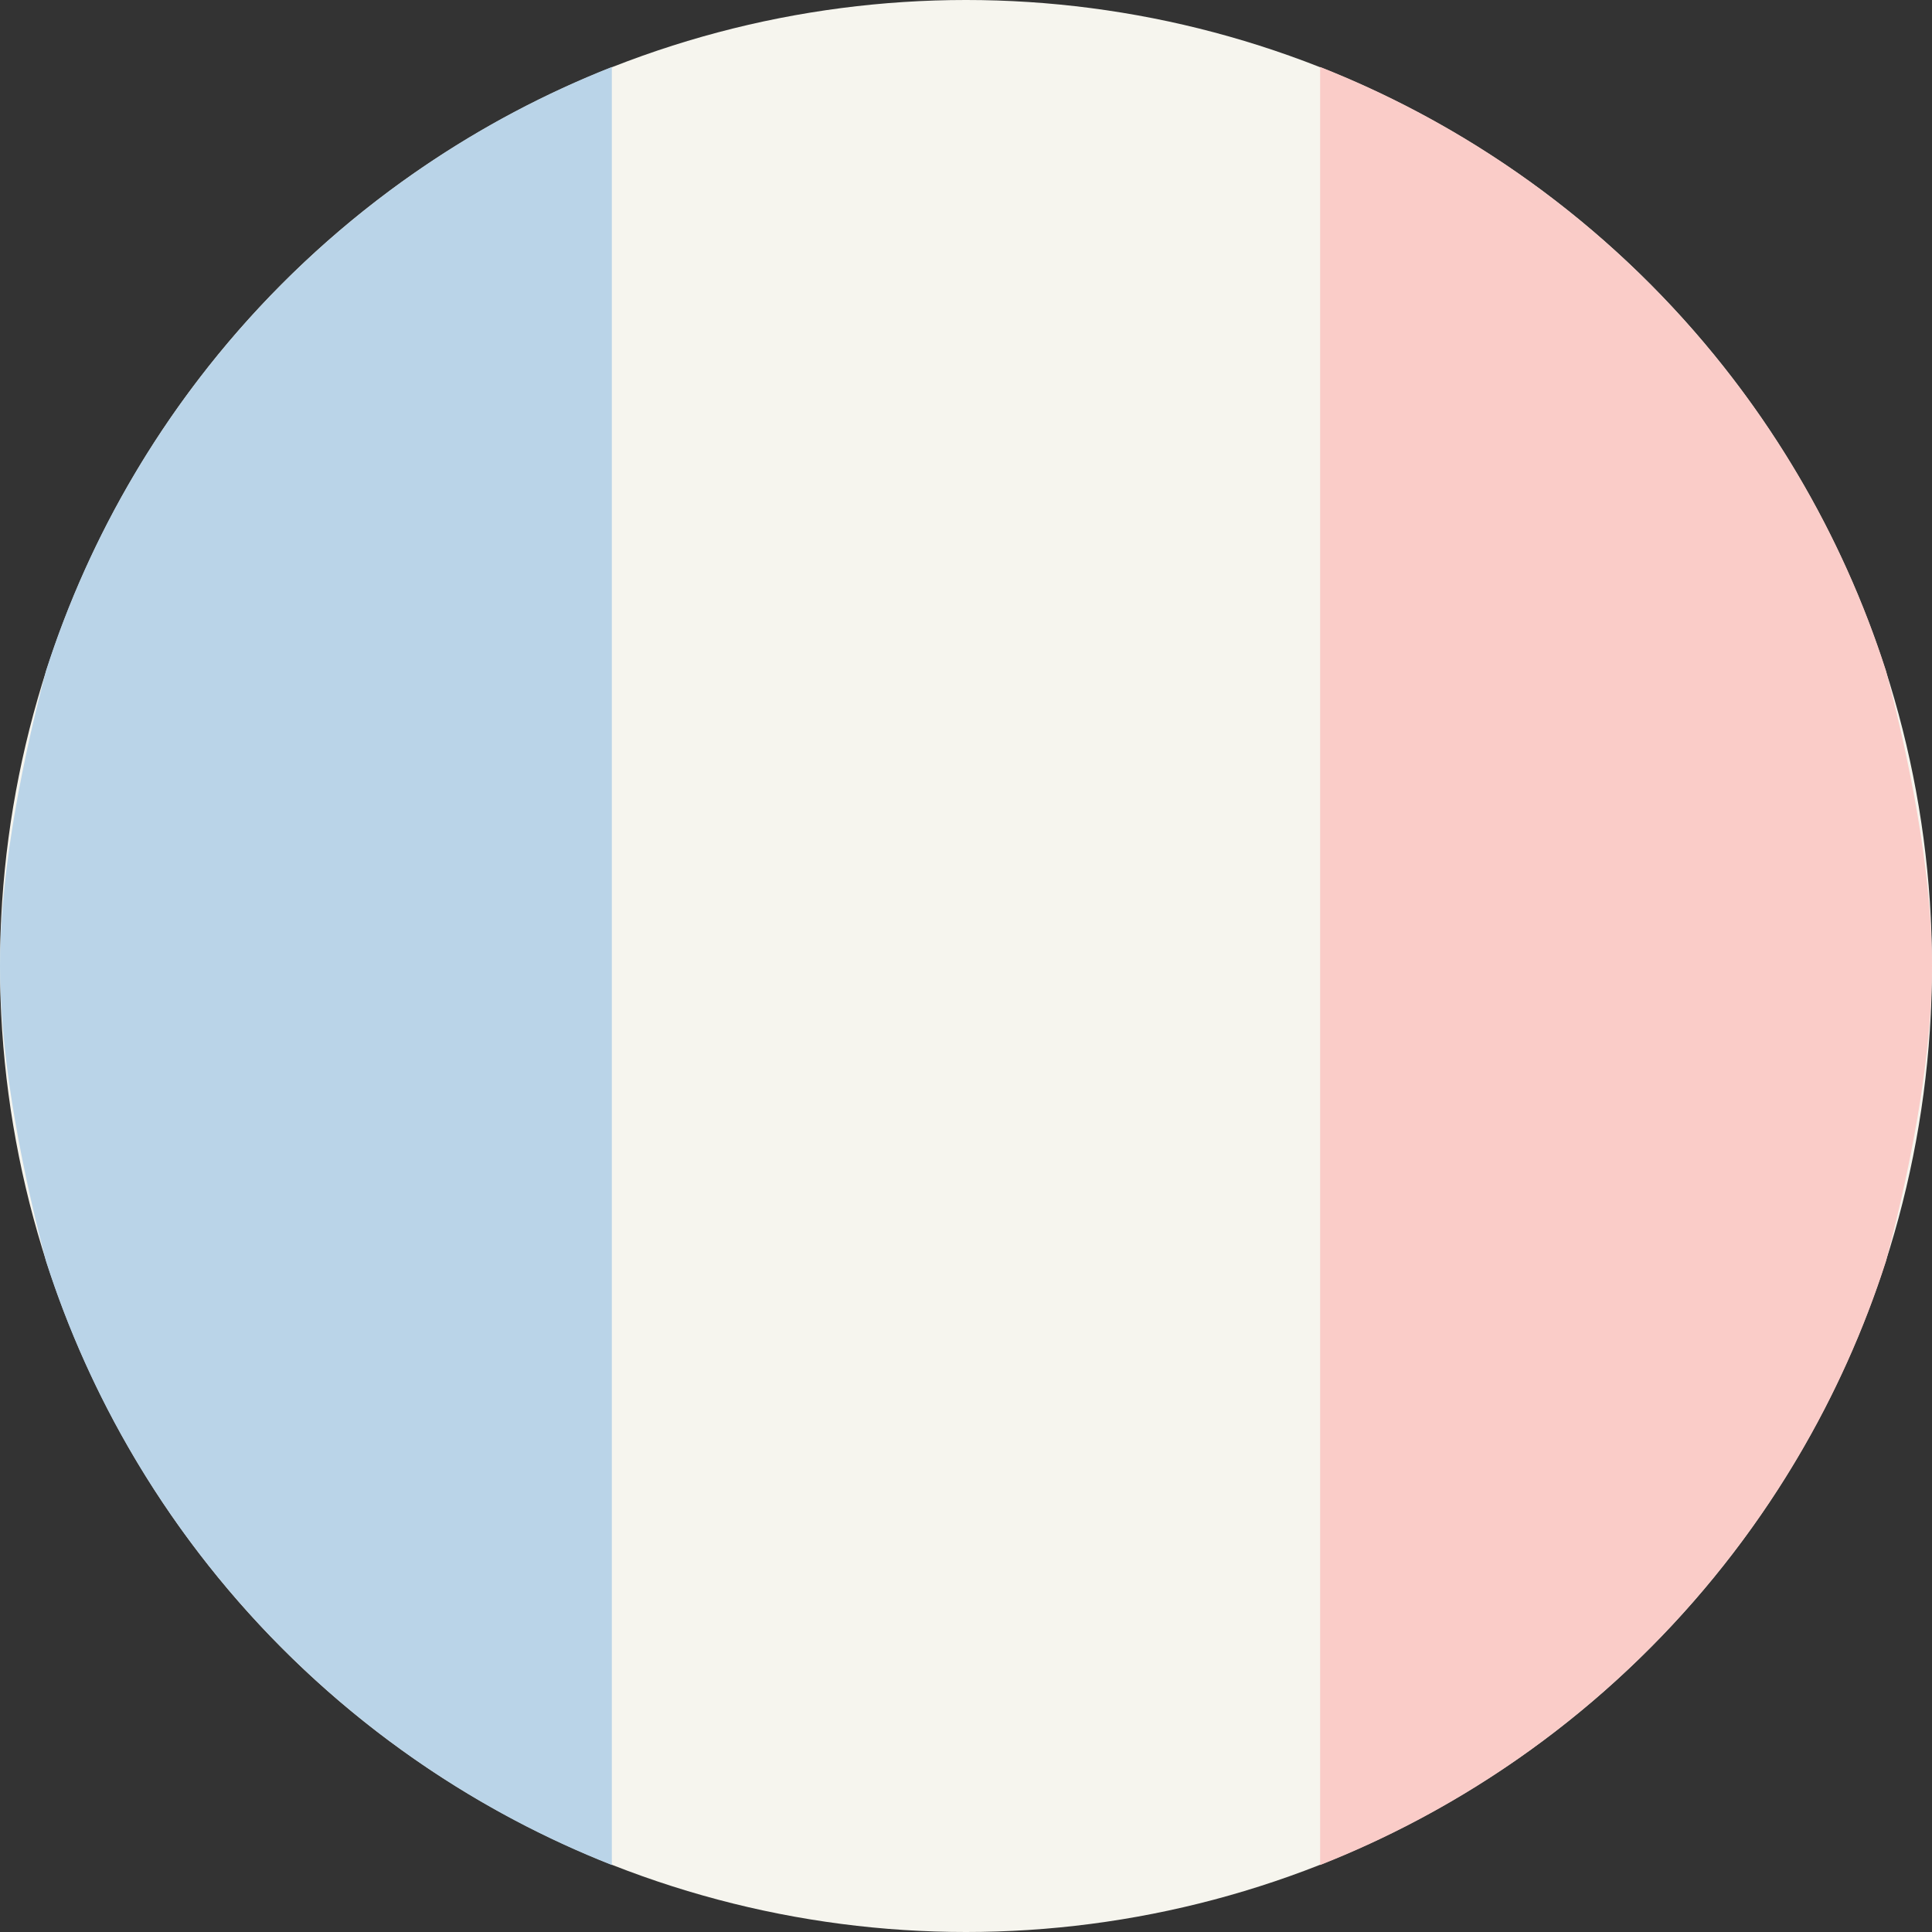 <?xml version="1.0" encoding="utf-8"?>
<!-- Generator: Adobe Illustrator 16.0.4, SVG Export Plug-In . SVG Version: 6.00 Build 0)  -->
<!DOCTYPE svg PUBLIC "-//W3C//DTD SVG 1.1//EN" "http://www.w3.org/Graphics/SVG/1.1/DTD/svg11.dtd">
<svg version="1.1" xmlns="http://www.w3.org/2000/svg" xmlns:xlink="http://www.w3.org/1999/xlink" width="300px" height="300px" viewBox="0 0 300 300" enable-background="new 0 0 300 300" preserveAspectRatio="xMidYMid meet">
	<rect x="0" y="0" width="300" height="300" fill="#333333" stroke="none"/>
	<circle fill="#F6F5EE" cx="150" cy="150" r="150"/>
	<path fill="#bad4e8" d="M95.007,289.599V10.401c-41.624,16.41-74.134,50.903-87.875,93.795C2.6,121.498,0,137.378,0,150 s2.6,28.502,7.133,45.803C20.873,238.695,53.383,273.188,95.007,289.599z"/>
	<path fill="#faccc8" d="M204.993,10.401v279.197c41.624-16.411,74.134-50.903,87.874-93.795C297.4,178.502,300,162.622,300,150 s-2.6-28.502-7.133-45.803C279.127,61.305,246.617,26.812,204.993,10.401z"/>
</svg>
